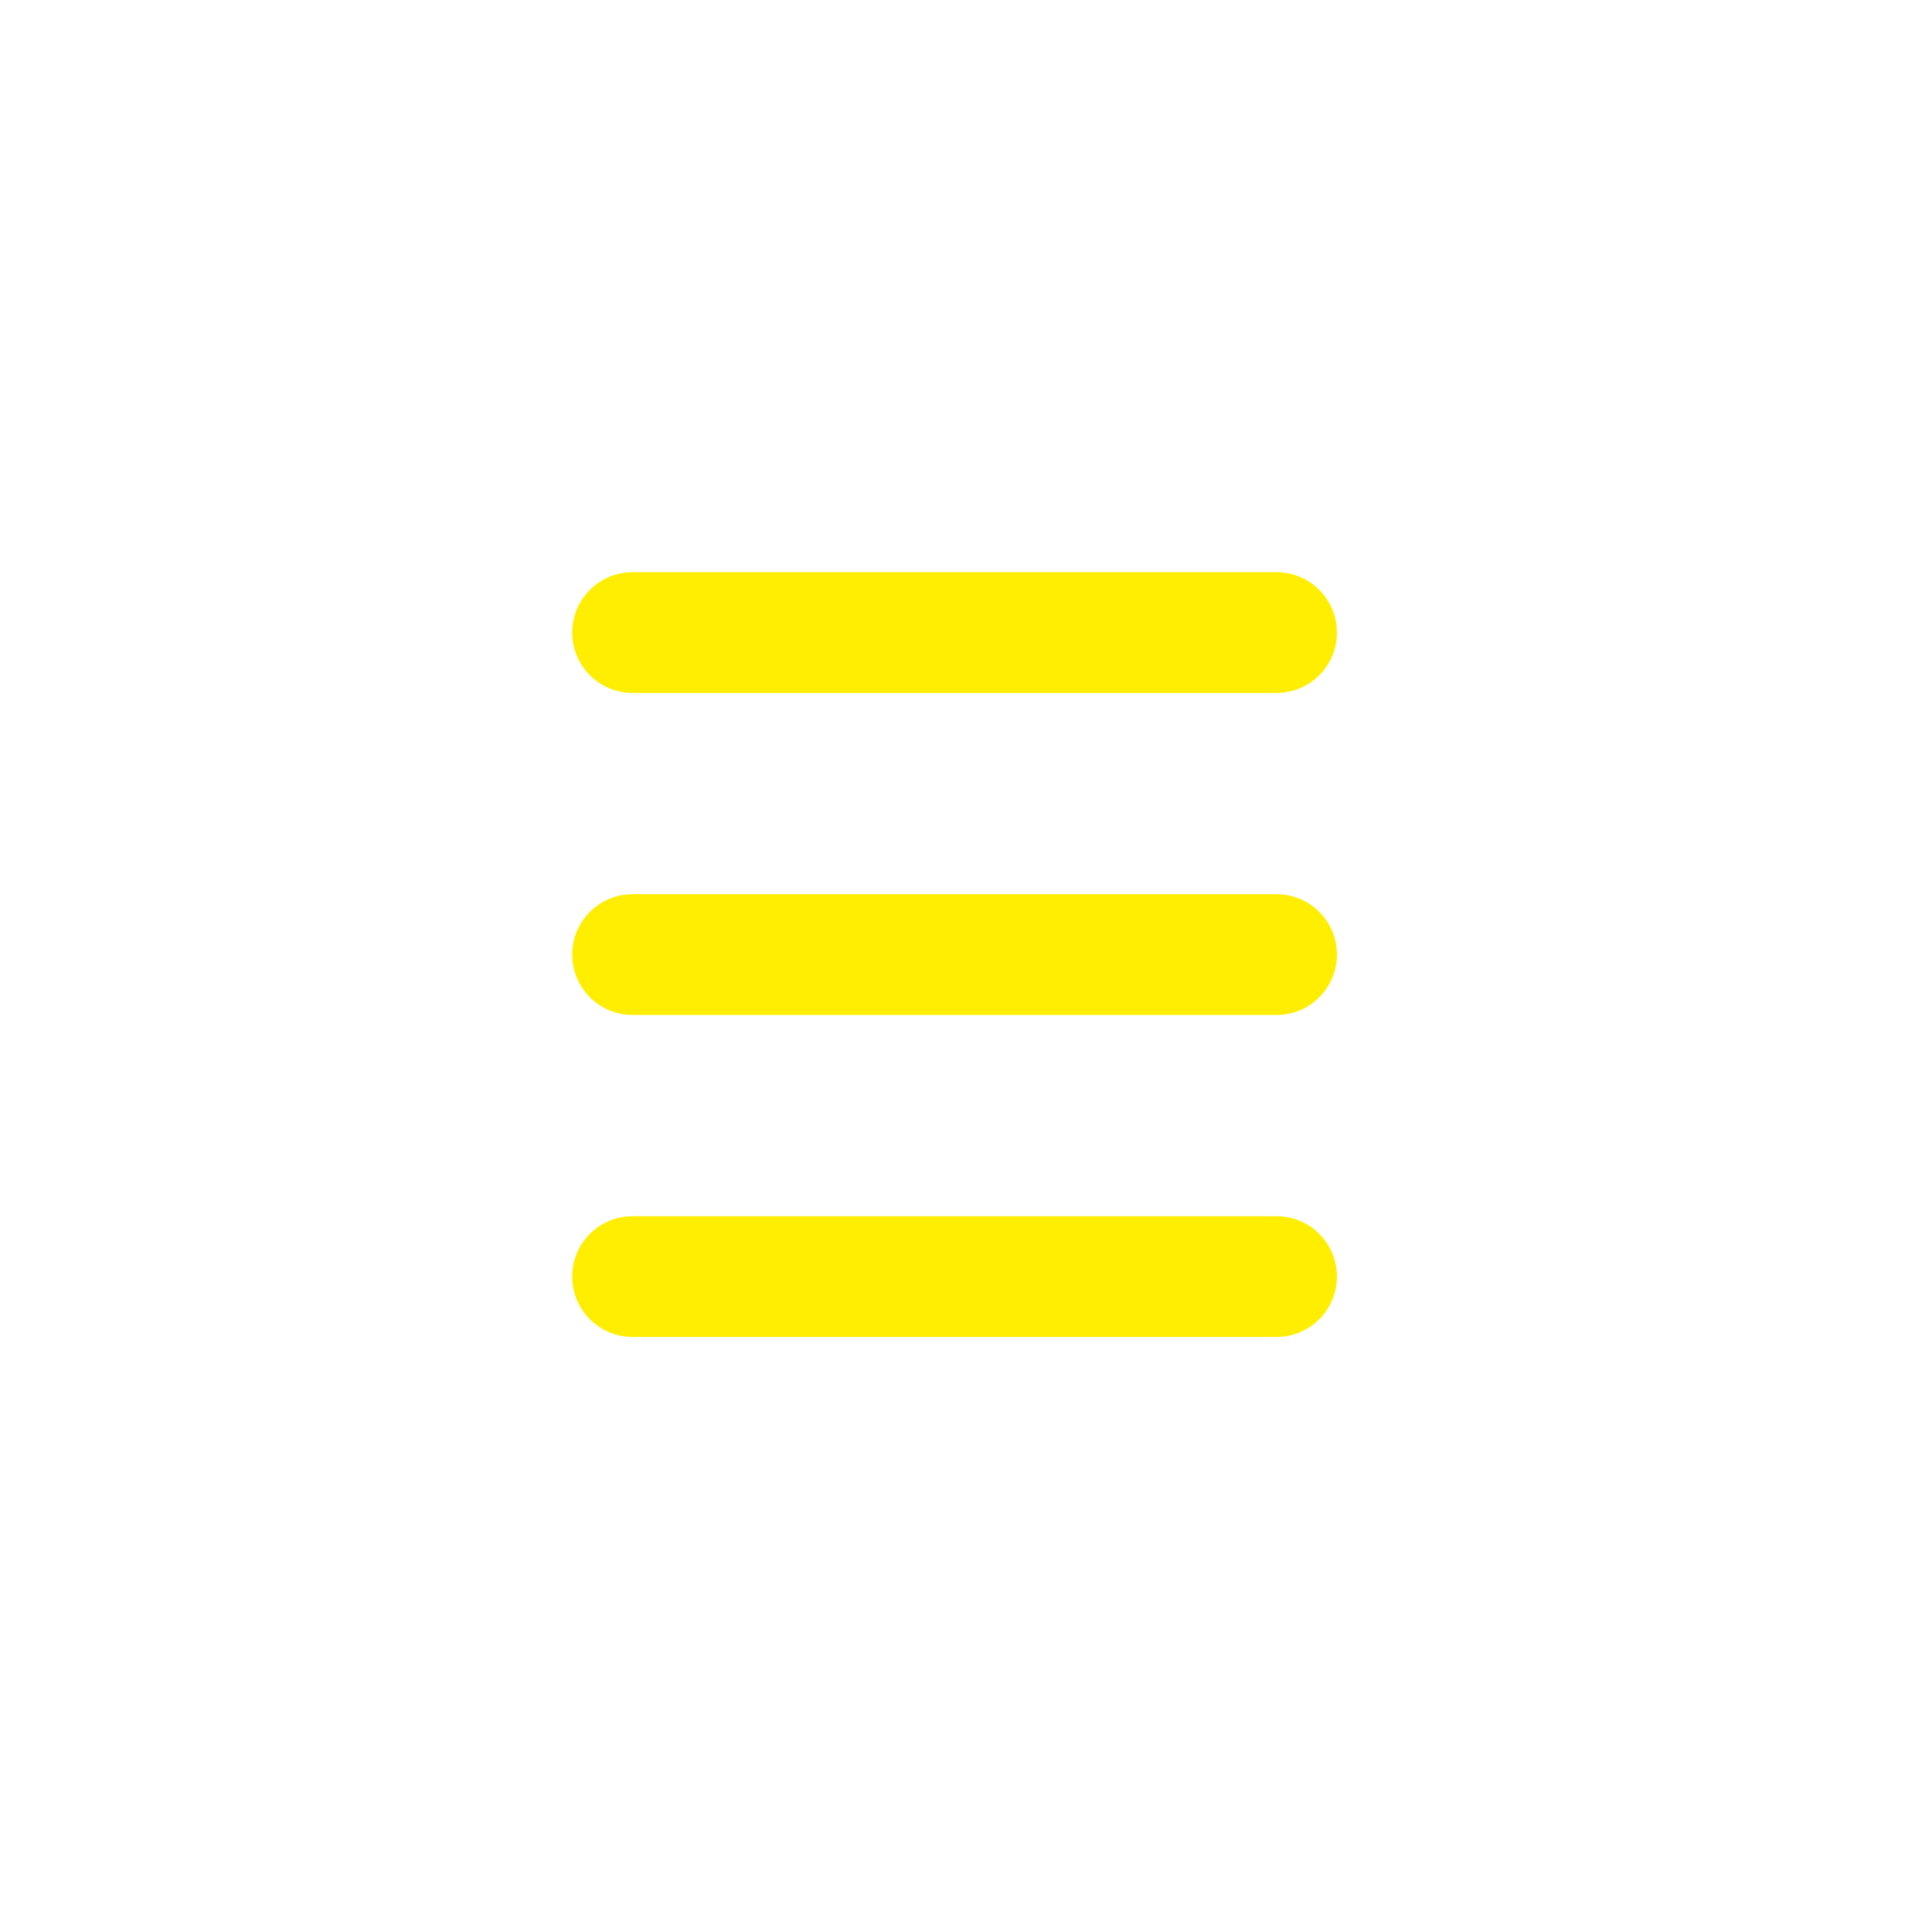 <svg width="80" height="80" viewBox="0 0 80 80" fill="none" xmlns="http://www.w3.org/2000/svg">
<path d="M26.193 23.693C24.812 23.693 23.693 24.813 23.693 26.193C23.693 27.574 24.812 28.693 26.193 28.693H52.86C54.24 28.693 55.36 27.574 55.36 26.193C55.36 24.813 54.24 23.693 52.86 23.693H26.193Z" fill="#FFEE00"/>
<path d="M26.193 37.027C24.812 37.027 23.693 38.146 23.693 39.527C23.693 40.907 24.812 42.027 26.193 42.027H52.86C54.24 42.027 55.36 40.907 55.36 39.527C55.36 38.146 54.24 37.027 52.86 37.027H26.193Z" fill="#FFEE00"/>
<path d="M26.193 50.36C24.812 50.36 23.693 51.479 23.693 52.86C23.693 54.241 24.812 55.36 26.193 55.36H52.86C54.24 55.36 55.36 54.241 55.36 52.86C55.36 51.479 54.24 50.36 52.86 50.36H26.193Z" fill="#FFEE00"/>
</svg>
